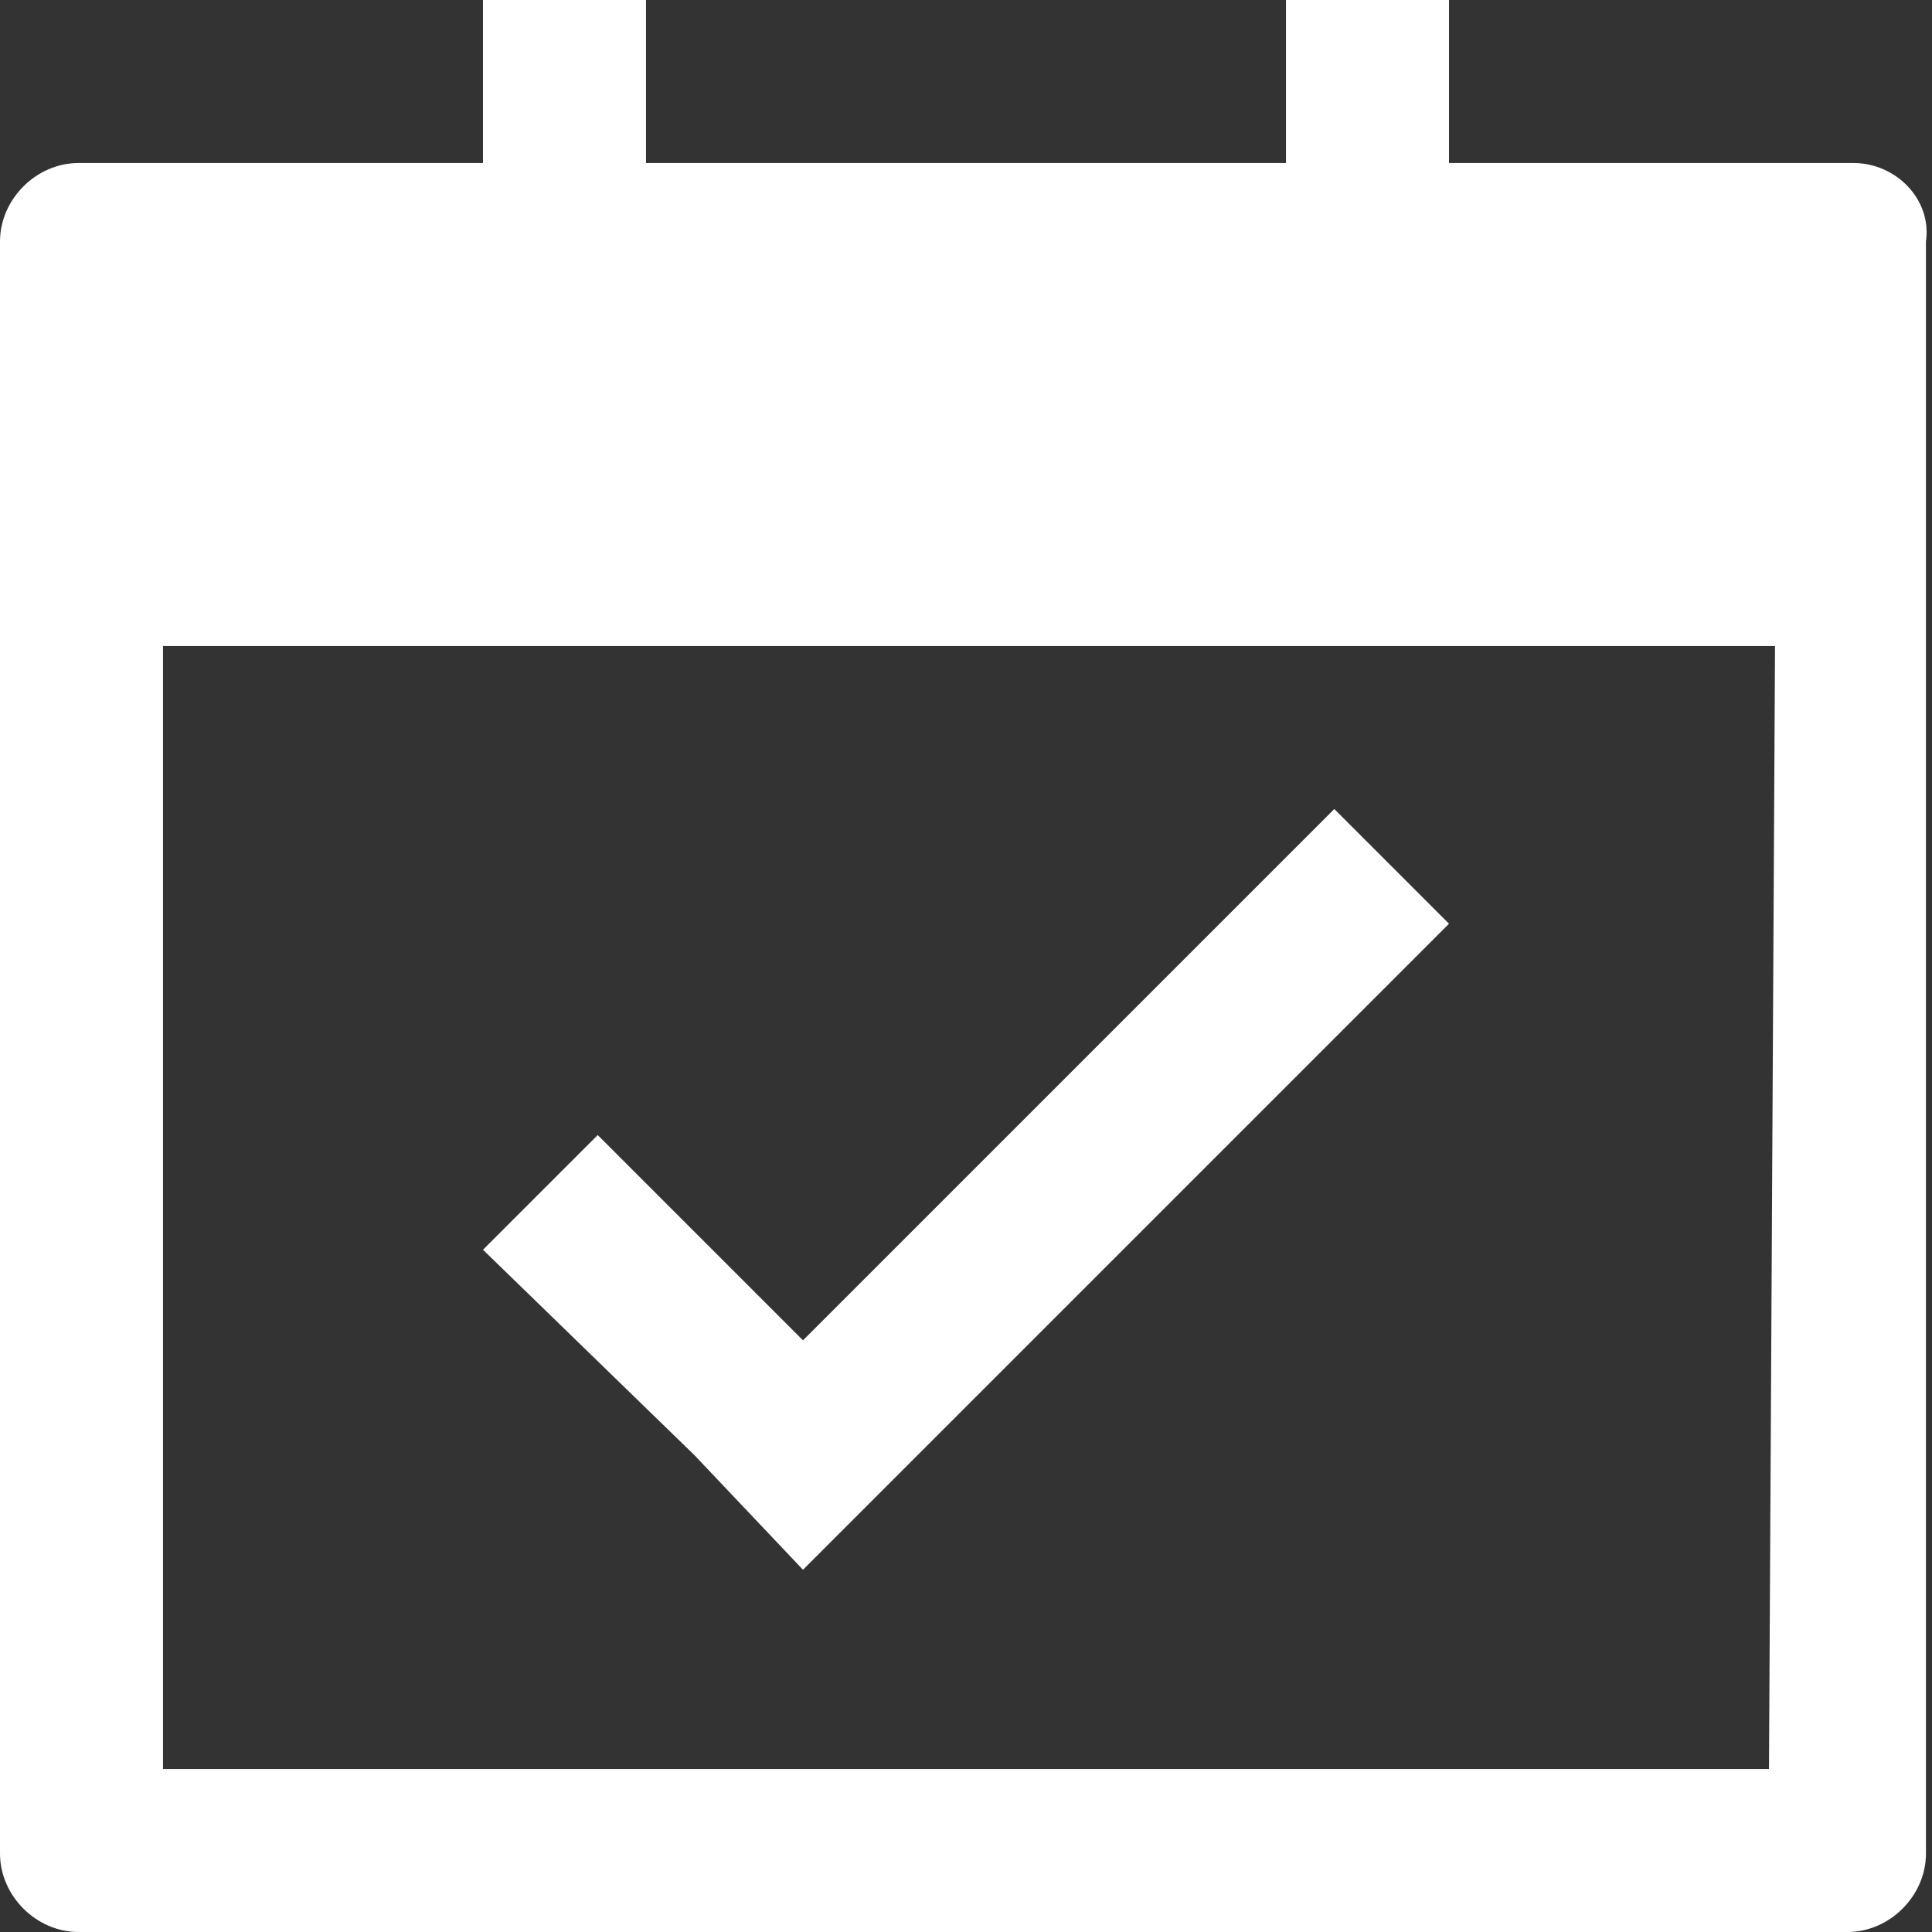 <?xml version="1.0" encoding="utf-8"?>
<!-- Generator: Adobe Illustrator 26.3.1, SVG Export Plug-In . SVG Version: 6.00 Build 0)  -->
<svg version="1.1" id="_层_2" xmlns="http://www.w3.org/2000/svg" xmlns:xlink="http://www.w3.org/1999/xlink" x="0px" y="0px"
	 viewBox="0 0 32 32" style="enable-background:new 0 0 32 32;" xml:space="preserve">
<rect x="0" y="0" width="32" height="32" fill="#333333" stroke="none"/>
<style type="text/css">
	.st0{fill:#FFFFFF;}
</style>
<g id="_层_1-2">
	<path class="st0" d="M30.7,2.7H24V0h-2.7v2.7H10.7V0H8v2.7H1.3C0.6,2.7,0,3.3,0,4v26.7C0,31.4,0.6,32,1.3,32h29.3
		c0.7,0,1.3-0.6,1.3-1.3V4C32,3.3,31.4,2.7,30.7,2.7z M29.3,29.3H2.7V10.7h26.7L29.3,29.3L29.3,29.3z M11.5,24.1L8,20.7l1.9-1.9
		l3.4,3.4l8.8-8.8l1.9,1.9l-8.8,8.8L13.3,26C13.3,26,11.5,24.1,11.5,24.1z"/>
</g>
</svg>

